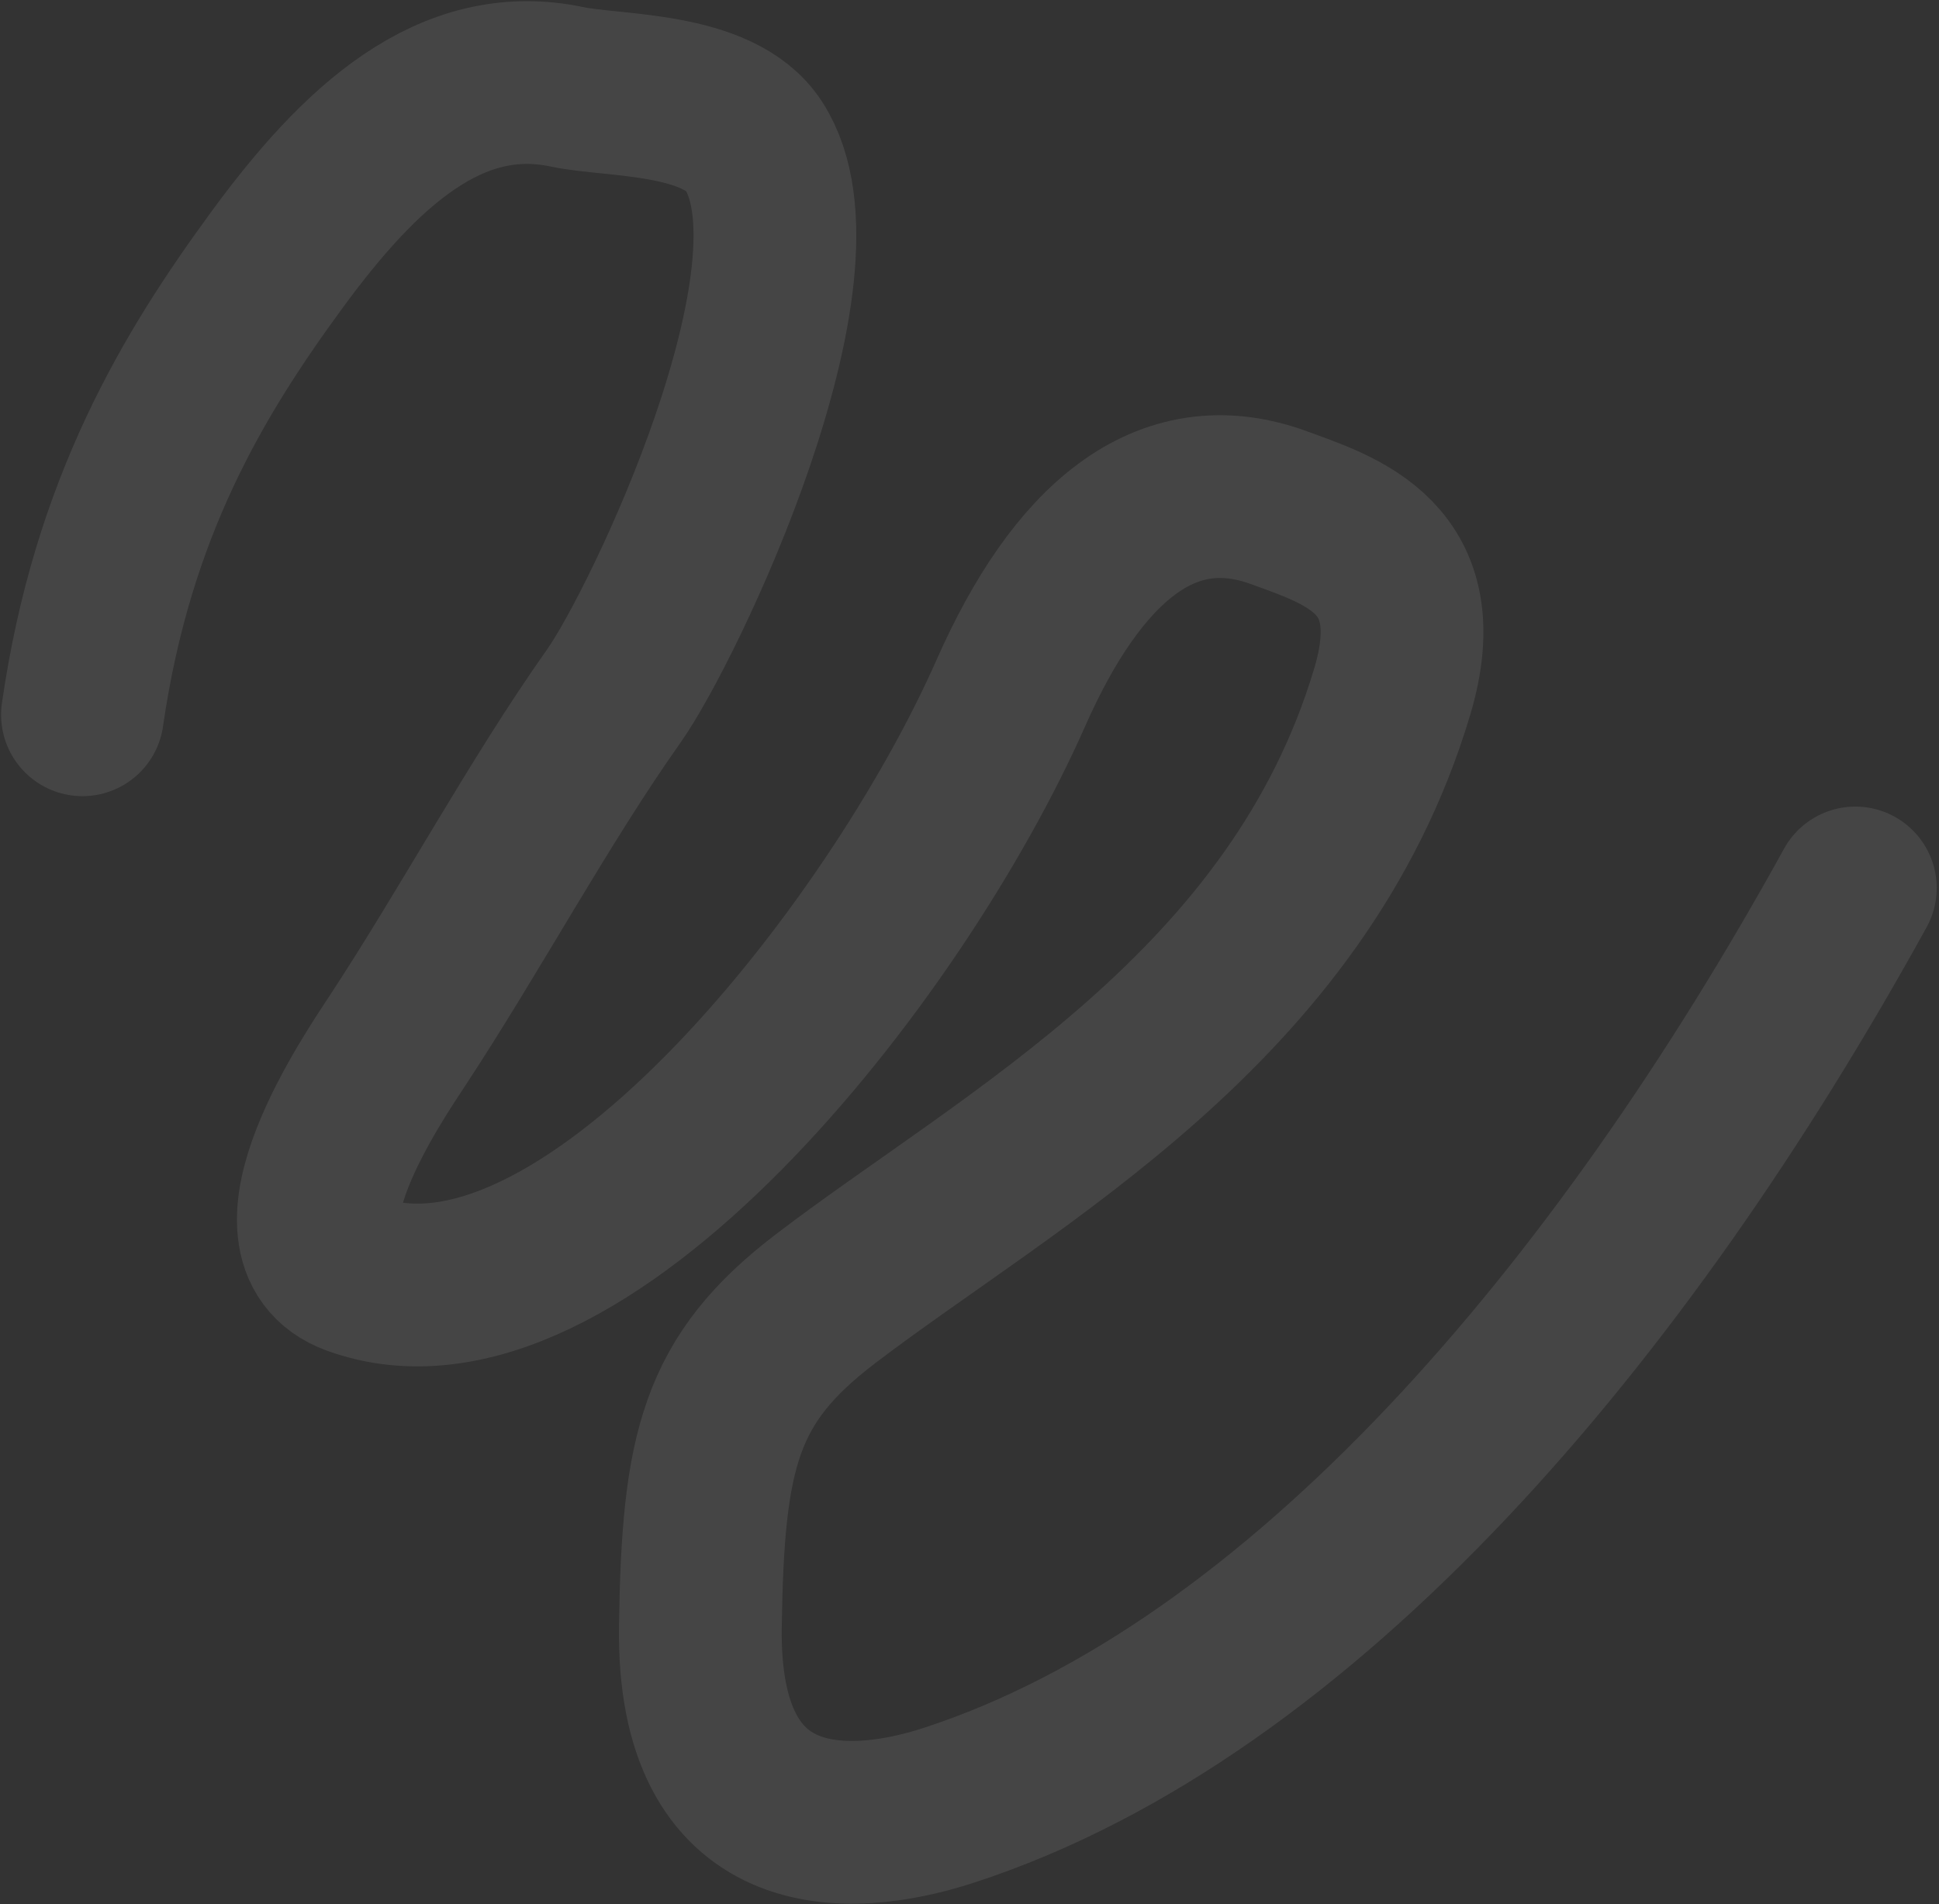 <?xml version="1.0" encoding="UTF-8"?> <svg xmlns="http://www.w3.org/2000/svg" width="781" height="767" viewBox="0 0 781 767" fill="none"><rect x="0" y="0" width="781" height="767" fill="#333333" stroke="none"/> <path opacity="0.45" d="M747.3 357.678C653.219 528.298 525.055 680.702 382.067 727.212C340.821 740.628 280.796 742.315 282.096 655.104C283.152 584.281 289.883 555.636 332.566 523.096C407.09 466.28 522.732 405.883 560.757 278.63C576.882 224.665 540.198 213.68 515.156 204.508C469.377 187.742 433.603 219.292 407.159 279.165C360.534 384.73 233.342 546.384 142.747 513.204C105.493 499.56 150.452 433.858 160.321 418.839C189.609 374.267 216.967 323.166 247.265 280.312C267.453 251.758 335.947 108.384 303.561 58.707C289.314 36.851 246.922 38.904 228.467 34.99C181.39 25.005 144.723 59.332 111.421 104.845C78.119 150.359 45.273 204.198 33.219 287.918" stroke="white" stroke-opacity="0.2" stroke-width="65.548" stroke-linecap="round"></path> </svg> 